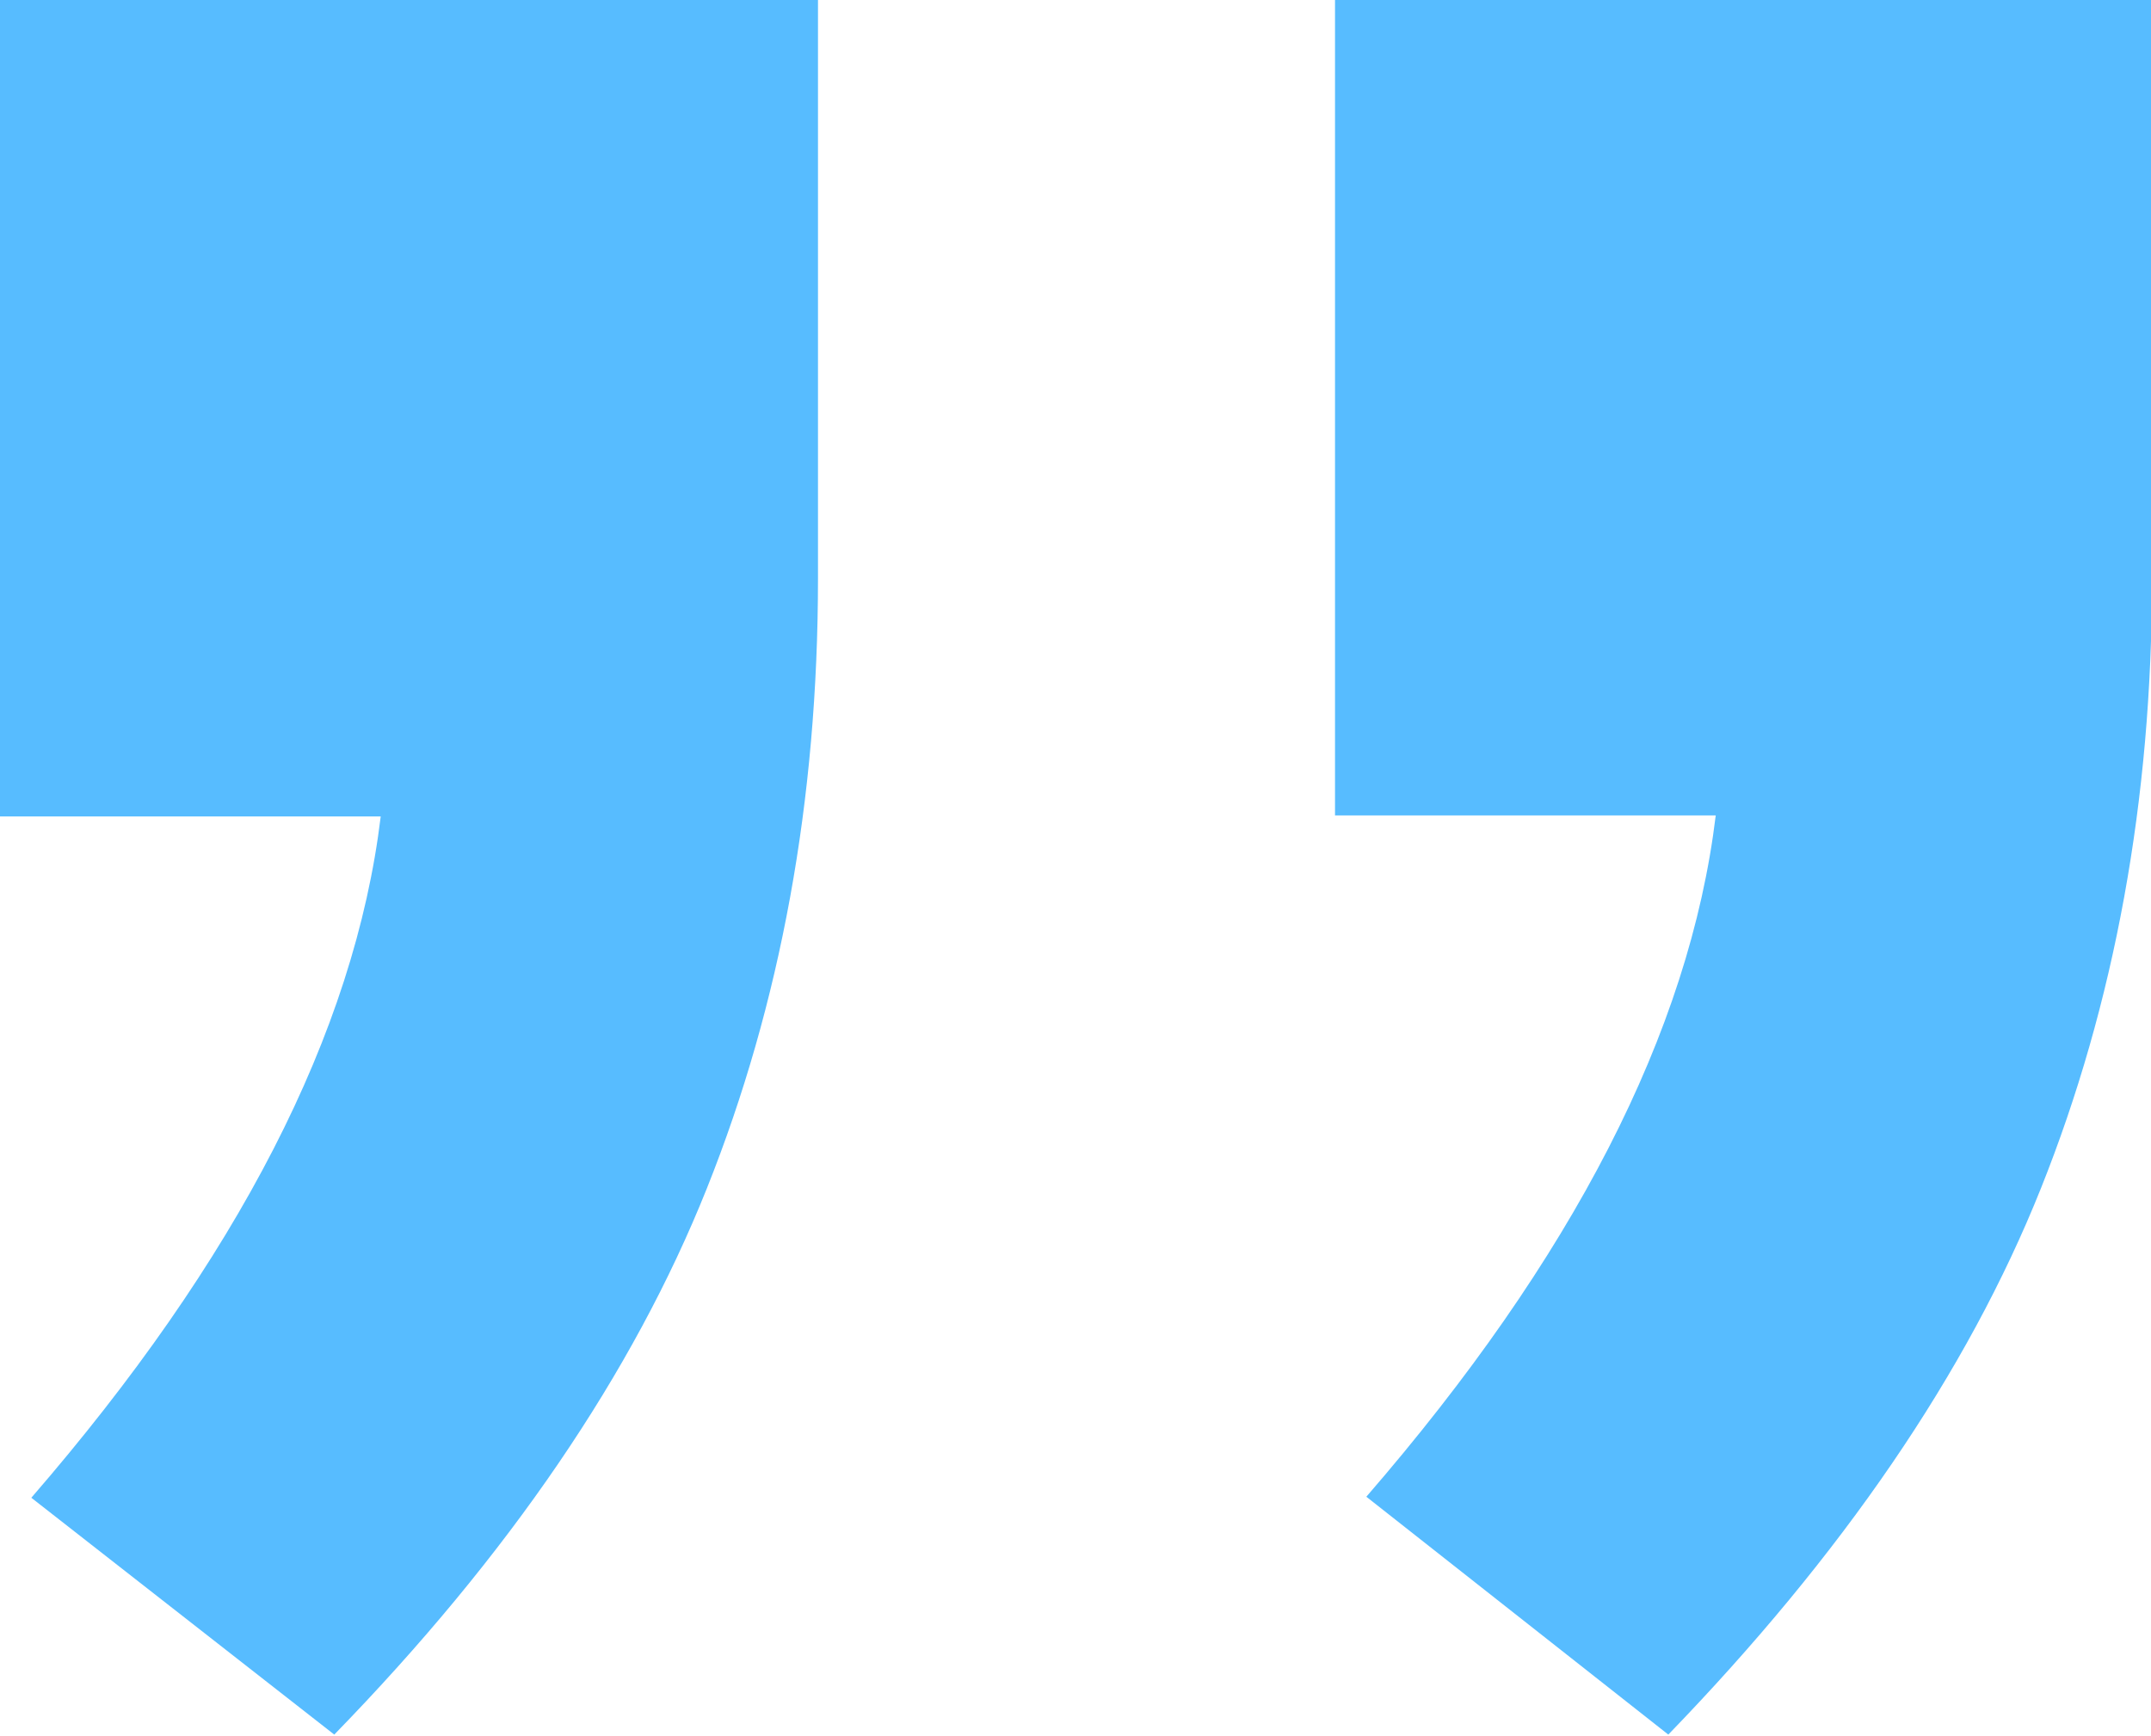 <svg width="57" height="46" viewBox="0 0 57 46" fill="none" xmlns="http://www.w3.org/2000/svg"><path d="M21.676 0V15.333C21.676 21.21 20.686 26.606 18.732 31.495C16.779 36.383 13.487 41.218 8.858 45.973L0.83 39.696C6.289 33.391 9.393 27.381 10.089 21.638H0V0H21.676ZM57.027 0V15.333C57.027 21.21 56.037 26.606 54.083 31.495C52.13 36.383 48.811 41.218 44.209 45.973L36.207 39.669C41.666 33.365 44.77 27.354 45.466 21.611H35.377V0H57.053H57.027Z" fill="#57BCFF"/></svg>